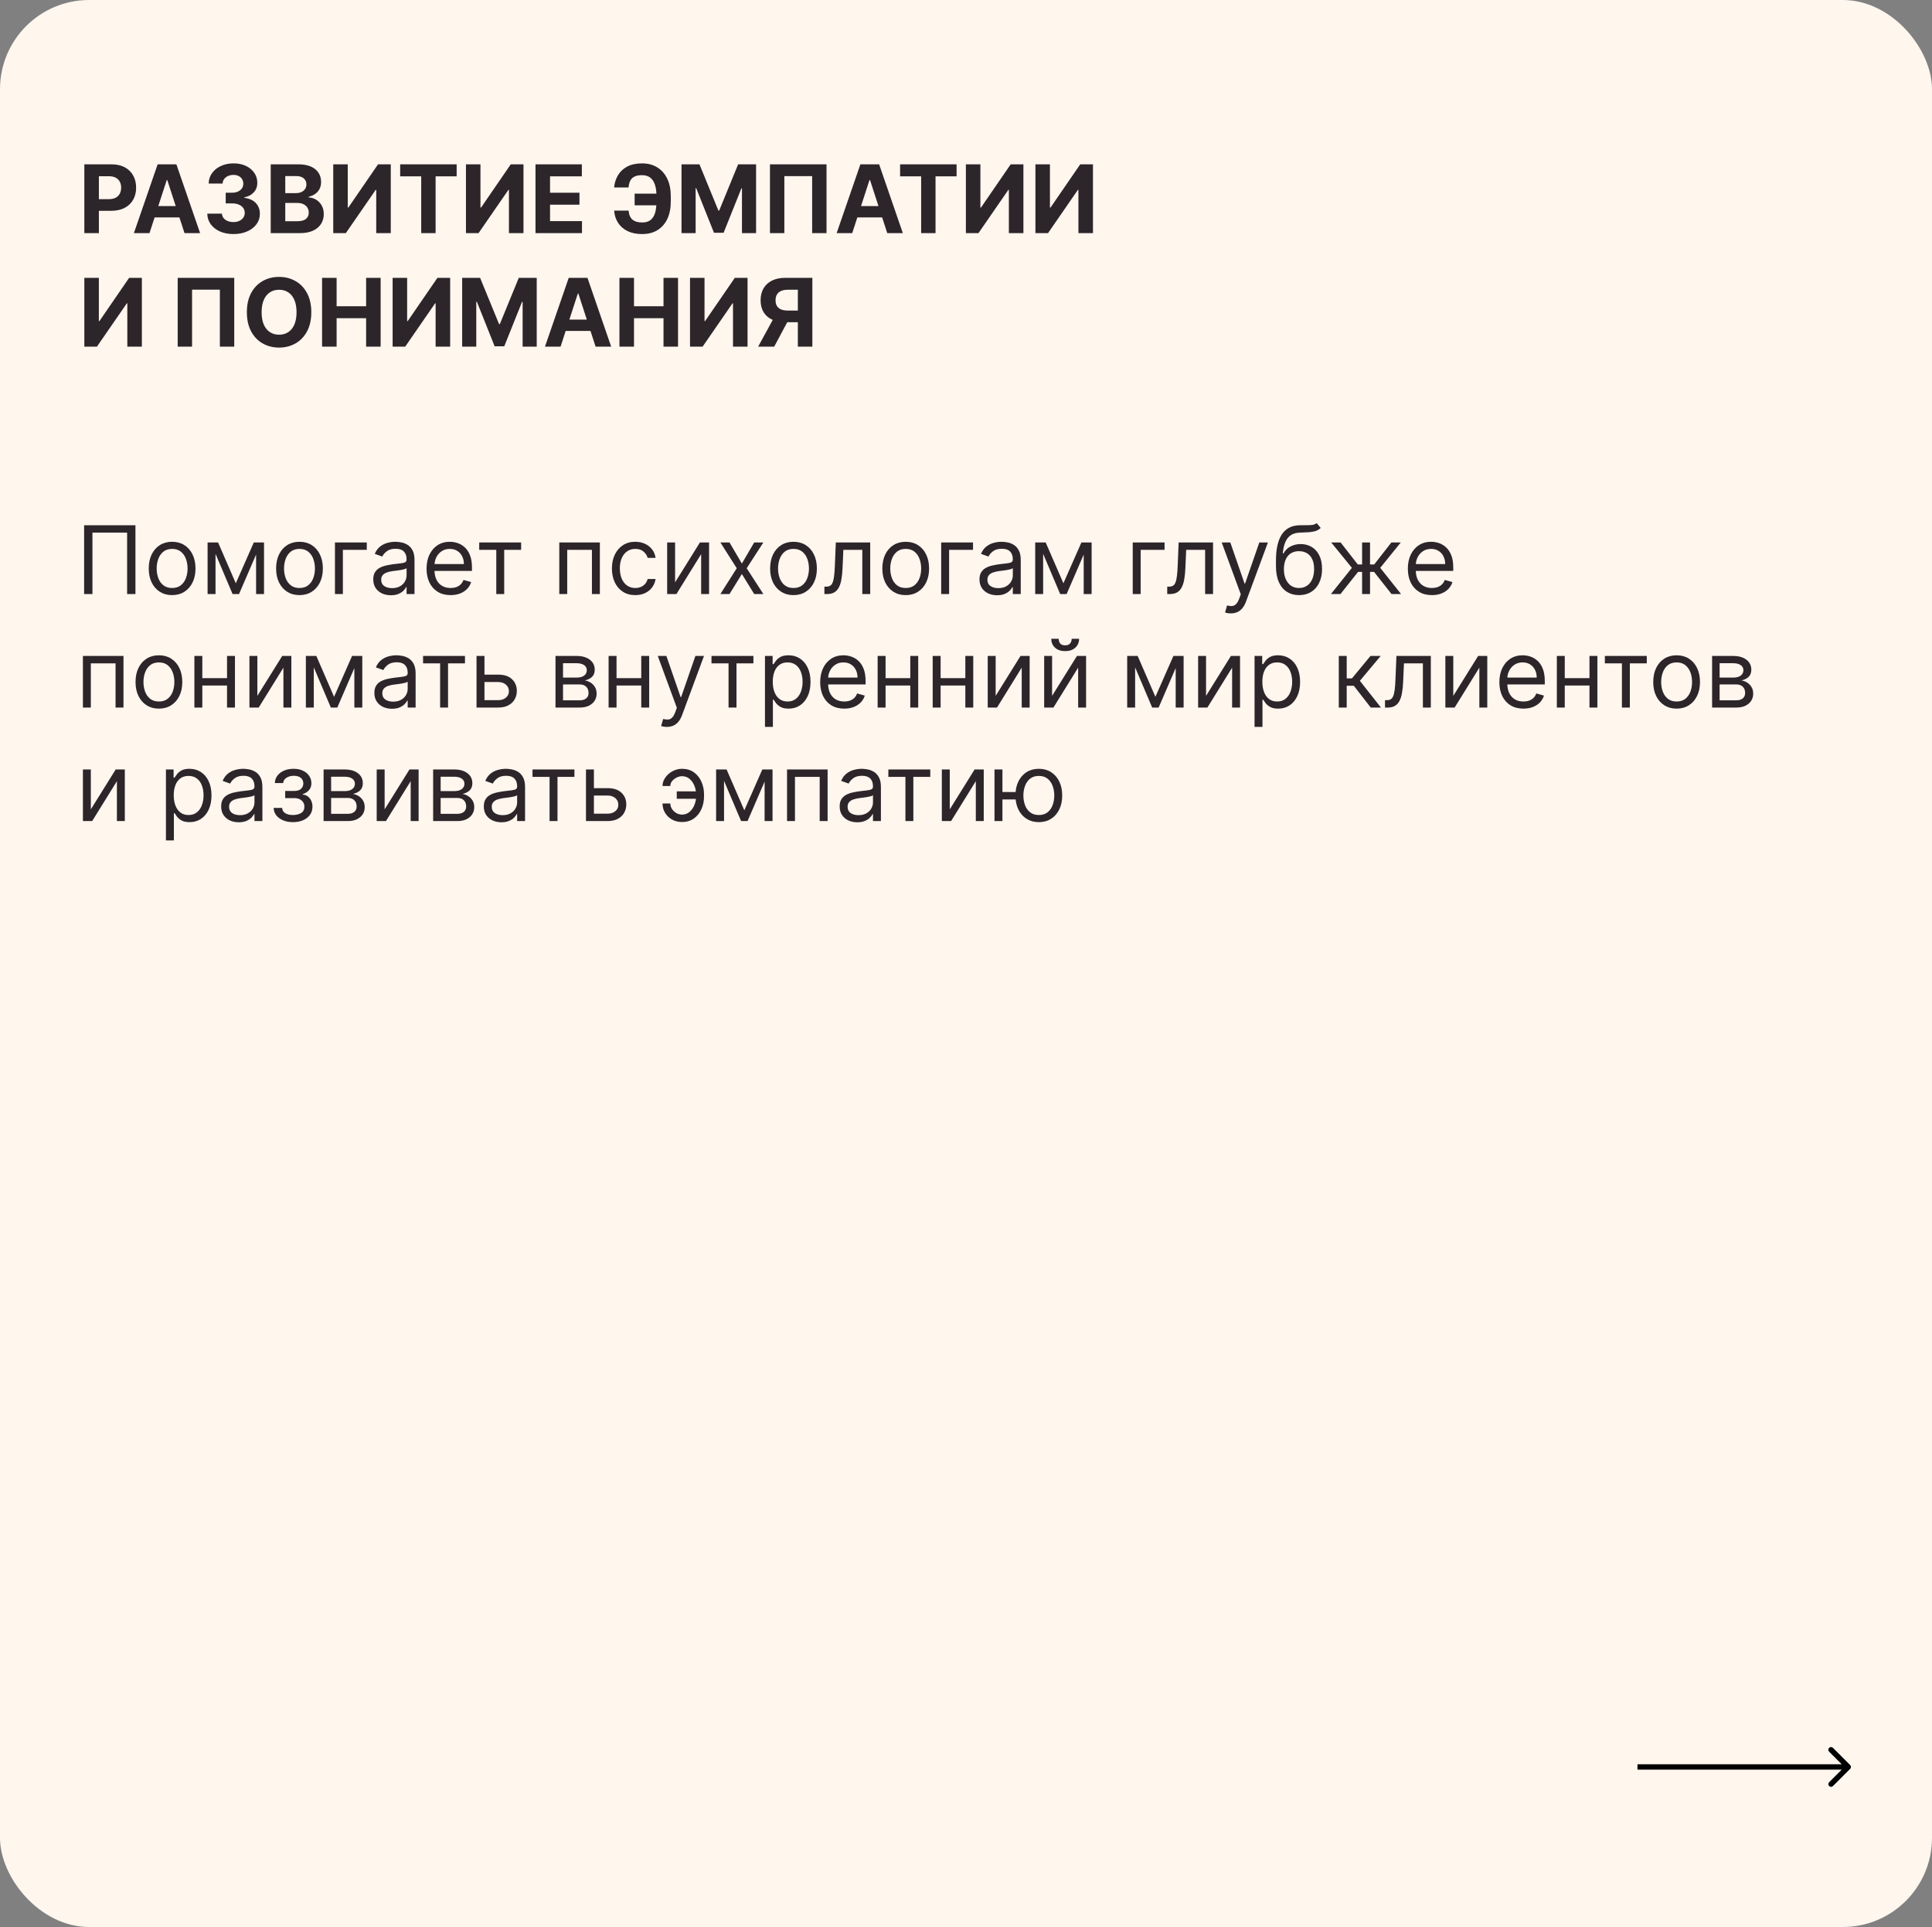 <?xml version="1.0" encoding="UTF-8"?> <svg xmlns="http://www.w3.org/2000/svg" width="715" height="713" viewBox="0 0 715 713" fill="none"><rect x="0" y="0" width="715" height="713" fill="#808080" stroke="none"/><rect width="715" height="713" rx="33" fill="#FFF6EE"></rect><path d="M31.212 86.256V60.801H41.255C43.186 60.801 44.83 61.17 46.189 61.907C47.548 62.636 48.584 63.651 49.297 64.952C50.017 66.245 50.378 67.737 50.378 69.427C50.378 71.117 50.013 72.609 49.284 73.901C48.555 75.194 47.498 76.201 46.115 76.921C44.739 77.642 43.074 78.003 41.118 78.003H34.717V73.69H40.248C41.284 73.69 42.137 73.512 42.809 73.156C43.488 72.791 43.993 72.29 44.325 71.652C44.665 71.005 44.834 70.264 44.834 69.427C44.834 68.582 44.665 67.844 44.325 67.215C43.993 66.576 43.488 66.083 42.809 65.735C42.129 65.379 41.267 65.201 40.223 65.201H36.594V86.256H31.212ZM55.322 86.256H49.554L58.342 60.801H65.277L74.052 86.256H68.285L61.909 66.618H61.71L55.322 86.256ZM54.961 76.25H68.583V80.451H54.961V76.25ZM86.375 86.604C84.519 86.604 82.866 86.285 81.416 85.647C79.974 85 78.835 84.114 77.998 82.987C77.169 81.852 76.743 80.543 76.718 79.059H82.137C82.17 79.681 82.373 80.228 82.746 80.7C83.127 81.164 83.633 81.524 84.262 81.781C84.892 82.038 85.6 82.166 86.388 82.166C87.208 82.166 87.933 82.022 88.563 81.731C89.192 81.442 89.686 81.04 90.042 80.526C90.398 80.012 90.576 79.42 90.576 78.749C90.576 78.069 90.386 77.468 90.004 76.946C89.632 76.416 89.093 76.002 88.389 75.704C87.693 75.405 86.864 75.256 85.903 75.256H83.529V71.304H85.903C86.715 71.304 87.432 71.163 88.053 70.881C88.683 70.599 89.172 70.21 89.52 69.713C89.868 69.207 90.042 68.619 90.042 67.948C90.042 67.31 89.888 66.751 89.582 66.27C89.284 65.781 88.861 65.4 88.314 65.126C87.776 64.853 87.146 64.716 86.425 64.716C85.696 64.716 85.029 64.849 84.424 65.114C83.819 65.371 83.334 65.74 82.97 66.22C82.605 66.701 82.41 67.264 82.386 67.91H77.228C77.252 66.444 77.671 65.151 78.483 64.033C79.295 62.914 80.389 62.04 81.764 61.41C83.148 60.772 84.71 60.453 86.45 60.453C88.207 60.453 89.743 60.772 91.061 61.41C92.379 62.048 93.402 62.91 94.131 63.995C94.868 65.073 95.233 66.282 95.225 67.625C95.233 69.05 94.79 70.239 93.895 71.192C93.008 72.145 91.852 72.749 90.427 73.006V73.205C92.3 73.445 93.725 74.096 94.703 75.157C95.689 76.209 96.178 77.526 96.169 79.109C96.178 80.559 95.759 81.847 94.914 82.974C94.077 84.101 92.921 84.988 91.446 85.634C89.971 86.281 88.281 86.604 86.375 86.604ZM100.187 86.256V60.801H110.379C112.251 60.801 113.813 61.079 115.064 61.634C116.316 62.189 117.256 62.96 117.886 63.946C118.516 64.923 118.83 66.05 118.83 67.326C118.83 68.321 118.632 69.195 118.234 69.949C117.836 70.695 117.289 71.308 116.593 71.788C115.905 72.261 115.118 72.596 114.232 72.795V73.044C115.201 73.085 116.108 73.359 116.954 73.864C117.807 74.369 118.499 75.078 119.029 75.989C119.56 76.892 119.825 77.97 119.825 79.221C119.825 80.572 119.489 81.777 118.818 82.838C118.155 83.89 117.173 84.723 115.872 85.336C114.571 85.949 112.968 86.256 111.062 86.256H100.187ZM105.569 81.856H109.956C111.456 81.856 112.55 81.57 113.237 80.998C113.925 80.418 114.269 79.648 114.269 78.686C114.269 77.982 114.099 77.361 113.759 76.822C113.42 76.284 112.935 75.861 112.305 75.554C111.684 75.248 110.942 75.094 110.08 75.094H105.569V81.856ZM105.569 71.453H109.558C110.296 71.453 110.95 71.324 111.522 71.067C112.102 70.802 112.558 70.429 112.889 69.949C113.229 69.468 113.399 68.892 113.399 68.221C113.399 67.302 113.072 66.56 112.417 65.996C111.771 65.433 110.851 65.151 109.658 65.151H105.569V71.453ZM123.327 60.801H128.696V76.81H128.907L139.907 60.801H144.617V86.256H139.236V70.235H139.049L127.987 86.256H123.327V60.801ZM148.094 65.238V60.801H169V65.238H161.207V86.256H155.887V65.238H148.094ZM172.443 60.801H177.812V76.81H178.023L189.023 60.801H193.734V86.256H188.352V70.235H188.165L177.104 86.256H172.443V60.801ZM198.18 86.256V60.801H215.332V65.238H203.562V71.304H214.45V75.741H203.562V81.819H215.382V86.256H198.18ZM245.845 71.652V75.965H234.87V71.652H245.845ZM227.289 77.916H232.646C232.737 79.374 233.193 80.472 234.013 81.21C234.833 81.947 236.047 82.316 237.655 82.316C238.964 82.316 240.004 82.009 240.774 81.396C241.545 80.783 242.1 79.9 242.44 78.749C242.779 77.588 242.949 76.201 242.949 74.585V72.522C242.949 70.856 242.755 69.452 242.365 68.308C241.984 67.156 241.4 66.287 240.613 65.698C239.834 65.11 238.835 64.816 237.617 64.816C236.416 64.816 235.463 64.998 234.759 65.363C234.054 65.727 233.541 66.249 233.217 66.929C232.894 67.6 232.695 68.412 232.621 69.365H227.264C227.43 67.691 227.91 66.183 228.706 64.841C229.509 63.49 230.649 62.421 232.124 61.634C233.607 60.847 235.438 60.453 237.617 60.453C239.78 60.453 241.657 60.946 243.248 61.932C244.839 62.918 246.069 64.314 246.939 66.121C247.809 67.927 248.244 70.065 248.244 72.534V74.597C248.244 77.067 247.817 79.2 246.964 80.998C246.119 82.788 244.905 84.172 243.322 85.15C241.74 86.119 239.85 86.604 237.655 86.604C235.558 86.604 233.76 86.239 232.26 85.51C230.761 84.772 229.588 83.753 228.743 82.452C227.898 81.143 227.413 79.631 227.289 77.916ZM252.218 60.801H258.855L265.865 77.903H266.164L273.173 60.801H279.811V86.256H274.59V69.688H274.379L267.792 86.131H264.237L257.65 69.626H257.438V86.256H252.218V60.801ZM305.883 60.801V86.256H300.564V65.176H290.273V86.256H284.953V60.801H305.883ZM315.395 86.256H309.628L318.415 60.801H325.35L334.125 86.256H328.358L321.982 66.618H321.783L315.395 86.256ZM315.034 76.25H328.656V80.451H315.034V76.25ZM333.109 65.238V60.801H354.015V65.238H346.222V86.256H340.902V65.238H333.109ZM357.457 60.801H362.827V76.81H363.038L374.038 60.801H378.748V86.256H373.367V70.235H373.18L362.118 86.256H357.457V60.801ZM383.195 60.801H388.564V76.81H388.775L399.775 60.801H404.486V86.256H399.104V70.235H398.917L387.856 86.256H383.195V60.801ZM31.212 102.801H36.582V118.81H36.793L47.793 102.801H52.503V128.256H47.121V112.235H46.935L35.873 128.256H31.212V102.801ZM86.689 102.801V128.256H81.37V107.176H71.078V128.256H65.759V102.801H86.689ZM115.204 115.528C115.204 118.304 114.678 120.666 113.626 122.613C112.582 124.56 111.157 126.047 109.35 127.075C107.552 128.094 105.53 128.604 103.285 128.604C101.023 128.604 98.993 128.09 97.195 127.062C95.397 126.035 93.976 124.548 92.932 122.6C91.888 120.653 91.365 118.296 91.365 115.528C91.365 112.753 91.888 110.391 92.932 108.444C93.976 106.497 95.397 105.013 97.195 103.994C98.993 102.967 101.023 102.453 103.285 102.453C105.53 102.453 107.552 102.967 109.35 103.994C111.157 105.013 112.582 106.497 113.626 108.444C114.678 110.391 115.204 112.753 115.204 115.528ZM109.748 115.528C109.748 113.73 109.479 112.214 108.94 110.979C108.41 109.745 107.66 108.808 106.69 108.17C105.721 107.532 104.586 107.213 103.285 107.213C101.984 107.213 100.849 107.532 99.879 108.17C98.91 108.808 98.156 109.745 97.617 110.979C97.087 112.214 96.822 113.73 96.822 115.528C96.822 117.326 97.087 118.843 97.617 120.077C98.156 121.312 98.91 122.248 99.879 122.886C100.849 123.524 101.984 123.843 103.285 123.843C104.586 123.843 105.721 123.524 106.69 122.886C107.66 122.248 108.41 121.312 108.94 120.077C109.479 118.843 109.748 117.326 109.748 115.528ZM119.191 128.256V102.801H124.573V113.304H135.498V102.801H140.867V128.256H135.498V117.741H124.573V128.256H119.191ZM145.304 102.801H150.673V118.81H150.885L161.884 102.801H166.595V128.256H161.213V112.235H161.027L149.965 128.256H145.304V102.801ZM171.041 102.801H177.679L184.688 119.903H184.987L191.997 102.801H198.634V128.256H193.414V111.688H193.202L186.615 128.131H183.06L176.473 111.626H176.262V128.256H171.041V102.801ZM207.455 128.256H201.688L210.475 102.801H217.411L226.186 128.256H220.419L214.043 108.618H213.844L207.455 128.256ZM207.095 118.25H220.717V122.451H207.095V118.25ZM229.249 128.256V102.801H234.631V113.304H245.556V102.801H250.926V128.256H245.556V117.741H234.631V128.256H229.249ZM255.363 102.801H260.732V118.81H260.943L271.943 102.801H276.654V128.256H271.272V112.235H271.085L260.024 128.256H255.363V102.801ZM300.638 128.256H295.269V107.201H291.64C290.604 107.201 289.742 107.354 289.055 107.661C288.375 107.959 287.866 108.398 287.526 108.978C287.186 109.558 287.016 110.271 287.016 111.116C287.016 111.953 287.186 112.653 287.526 113.217C287.866 113.78 288.375 114.203 289.055 114.484C289.734 114.766 290.588 114.907 291.615 114.907H297.457V119.232H290.745C288.798 119.232 287.132 118.909 285.748 118.263C284.365 117.616 283.308 116.688 282.579 115.479C281.85 114.261 281.485 112.806 281.485 111.116C281.485 109.434 281.842 107.972 282.554 106.729C283.275 105.478 284.315 104.512 285.674 103.833C287.041 103.145 288.686 102.801 290.608 102.801H300.638V128.256ZM286.904 116.672H292.709L286.519 128.256H280.578L286.904 116.672Z" fill="#2C252A"></path><path d="M50.124 194.343V219.798H47.041V197.078H34.215V219.798H31.132V194.343H50.124ZM63.699 220.196C61.976 220.196 60.464 219.786 59.163 218.965C57.87 218.145 56.859 216.997 56.13 215.522C55.409 214.048 55.049 212.324 55.049 210.352C55.049 208.363 55.409 206.627 56.13 205.144C56.859 203.661 57.87 202.509 59.163 201.689C60.464 200.869 61.976 200.459 63.699 200.459C65.423 200.459 66.931 200.869 68.223 201.689C69.524 202.509 70.535 203.661 71.256 205.144C71.985 206.627 72.35 208.363 72.35 210.352C72.35 212.324 71.985 214.048 71.256 215.522C70.535 216.997 69.524 218.145 68.223 218.965C66.931 219.786 65.423 220.196 63.699 220.196ZM63.699 217.561C65.008 217.561 66.085 217.225 66.931 216.554C67.776 215.883 68.401 215 68.807 213.907C69.213 212.813 69.416 211.628 69.416 210.352C69.416 209.076 69.213 207.887 68.807 206.785C68.401 205.683 67.776 204.792 66.931 204.113C66.085 203.433 65.008 203.093 63.699 203.093C62.39 203.093 61.313 203.433 60.468 204.113C59.622 204.792 58.997 205.683 58.591 206.785C58.185 207.887 57.982 209.076 57.982 210.352C57.982 211.628 58.185 212.813 58.591 213.907C58.997 215 59.622 215.883 60.468 216.554C61.313 217.225 62.39 217.561 63.699 217.561ZM87.268 215.821L93.93 200.707H96.714L88.461 219.798H86.074L77.971 200.707H80.705L87.268 215.821ZM79.76 200.707V219.798H76.827V200.707H79.76ZM94.775 219.798V200.707H97.708V219.798H94.775ZM110.833 220.196C109.109 220.196 107.597 219.786 106.296 218.965C105.004 218.145 103.993 216.997 103.264 215.522C102.543 214.048 102.182 212.324 102.182 210.352C102.182 208.363 102.543 206.627 103.264 205.144C103.993 203.661 105.004 202.509 106.296 201.689C107.597 200.869 109.109 200.459 110.833 200.459C112.556 200.459 114.064 200.869 115.357 201.689C116.658 202.509 117.669 203.661 118.39 205.144C119.119 206.627 119.483 208.363 119.483 210.352C119.483 212.324 119.119 214.048 118.39 215.522C117.669 216.997 116.658 218.145 115.357 218.965C114.064 219.786 112.556 220.196 110.833 220.196ZM110.833 217.561C112.142 217.561 113.219 217.225 114.064 216.554C114.91 215.883 115.535 215 115.941 213.907C116.347 212.813 116.55 211.628 116.55 210.352C116.55 209.076 116.347 207.887 115.941 206.785C115.535 205.683 114.91 204.792 114.064 204.113C113.219 203.433 112.142 203.093 110.833 203.093C109.524 203.093 108.447 203.433 107.601 204.113C106.756 204.792 106.131 205.683 105.725 206.785C105.319 207.887 105.116 209.076 105.116 210.352C105.116 211.628 105.319 212.813 105.725 213.907C106.131 215 106.756 215.883 107.601 216.554C108.447 217.225 109.524 217.561 110.833 217.561ZM135.744 200.707V203.442H126.894V219.798H123.961V200.707H135.744ZM144.652 220.245C143.442 220.245 142.345 220.018 141.358 219.562C140.372 219.098 139.589 218.431 139.009 217.561C138.429 216.683 138.139 215.622 138.139 214.379C138.139 213.285 138.355 212.399 138.786 211.719C139.217 211.031 139.792 210.493 140.513 210.103C141.234 209.714 142.03 209.424 142.9 209.233C143.778 209.035 144.66 208.877 145.547 208.761C146.707 208.612 147.648 208.5 148.368 208.426C149.098 208.343 149.628 208.206 149.959 208.015C150.299 207.825 150.469 207.493 150.469 207.021V206.922C150.469 205.695 150.133 204.742 149.462 204.063C148.799 203.383 147.793 203.044 146.442 203.044C145.042 203.044 143.944 203.35 143.148 203.964C142.353 204.577 141.794 205.231 141.47 205.927L138.686 204.933C139.183 203.773 139.846 202.87 140.675 202.223C141.512 201.569 142.423 201.113 143.409 200.856C144.404 200.591 145.381 200.459 146.343 200.459C146.956 200.459 147.66 200.533 148.455 200.682C149.259 200.823 150.034 201.117 150.78 201.565C151.534 202.012 152.159 202.687 152.656 203.591C153.154 204.494 153.402 205.704 153.402 207.22V219.798H150.469V217.213H150.32C150.121 217.627 149.789 218.07 149.325 218.543C148.861 219.015 148.244 219.417 147.474 219.748C146.703 220.08 145.762 220.245 144.652 220.245ZM145.1 217.611C146.26 217.611 147.237 217.383 148.033 216.927C148.837 216.471 149.441 215.883 149.847 215.162C150.262 214.441 150.469 213.683 150.469 212.888V210.203C150.345 210.352 150.071 210.489 149.649 210.613C149.234 210.729 148.754 210.833 148.207 210.924C147.668 211.007 147.142 211.081 146.628 211.147C146.123 211.205 145.713 211.255 145.398 211.297C144.636 211.396 143.923 211.558 143.26 211.781C142.606 211.997 142.075 212.324 141.669 212.763C141.271 213.194 141.073 213.782 141.073 214.528C141.073 215.547 141.45 216.318 142.204 216.84C142.966 217.354 143.931 217.611 145.1 217.611ZM166.76 220.196C164.921 220.196 163.334 219.79 162 218.978C160.674 218.157 159.651 217.014 158.93 215.547C158.217 214.072 157.861 212.357 157.861 210.402C157.861 208.446 158.217 206.723 158.93 205.231C159.651 203.732 160.653 202.563 161.938 201.726C163.23 200.881 164.738 200.459 166.462 200.459C167.456 200.459 168.438 200.624 169.408 200.956C170.377 201.287 171.26 201.826 172.055 202.571C172.85 203.309 173.484 204.287 173.957 205.505C174.429 206.723 174.665 208.223 174.665 210.004V211.247H159.949V208.711H171.682C171.682 207.634 171.467 206.673 171.036 205.828C170.613 204.983 170.008 204.316 169.221 203.827C168.442 203.338 167.523 203.093 166.462 203.093C165.294 203.093 164.283 203.383 163.429 203.964C162.584 204.535 161.934 205.281 161.478 206.201C161.022 207.12 160.794 208.107 160.794 209.159V210.849C160.794 212.291 161.043 213.513 161.54 214.516C162.045 215.51 162.746 216.268 163.641 216.79C164.535 217.304 165.575 217.561 166.76 217.561C167.531 217.561 168.227 217.453 168.848 217.238C169.478 217.014 170.021 216.683 170.476 216.243C170.932 215.796 171.284 215.241 171.533 214.578L174.367 215.373C174.068 216.334 173.567 217.18 172.863 217.909C172.159 218.63 171.289 219.193 170.253 219.599C169.217 219.997 168.053 220.196 166.76 220.196ZM177.35 203.442V200.707H192.861V203.442H186.597V219.798H183.664V203.442H177.35ZM206.983 219.798V200.707H221.998V219.798H219.064V203.442H209.917V219.798H206.983ZM235.11 220.196C233.32 220.196 231.779 219.773 230.487 218.928C229.194 218.083 228.2 216.919 227.504 215.435C226.808 213.952 226.46 212.258 226.46 210.352C226.46 208.413 226.816 206.702 227.529 205.219C228.249 203.727 229.252 202.563 230.536 201.726C231.829 200.881 233.337 200.459 235.061 200.459C236.403 200.459 237.613 200.707 238.69 201.204C239.767 201.701 240.649 202.397 241.337 203.292C242.025 204.187 242.452 205.231 242.617 206.424H239.684C239.46 205.554 238.963 204.784 238.193 204.113C237.43 203.433 236.403 203.093 235.11 203.093C233.967 203.093 232.964 203.392 232.102 203.988C231.249 204.577 230.582 205.409 230.101 206.487C229.629 207.555 229.393 208.811 229.393 210.253C229.393 211.727 229.625 213.012 230.089 214.106C230.561 215.199 231.224 216.049 232.078 216.654C232.939 217.258 233.95 217.561 235.11 217.561C235.873 217.561 236.564 217.428 237.186 217.163C237.807 216.898 238.334 216.517 238.764 216.02C239.195 215.522 239.502 214.926 239.684 214.23H242.617C242.452 215.357 242.041 216.372 241.387 217.275C240.741 218.17 239.883 218.882 238.814 219.413C237.753 219.935 236.519 220.196 235.11 220.196ZM249.839 215.473L259.036 200.707H262.417V219.798H259.483V205.032L250.336 219.798H246.905V200.707H249.839V215.473ZM269.977 200.707L274.551 208.513L279.124 200.707H282.505L276.34 210.253L282.505 219.798H279.124L274.551 212.39L269.977 219.798H266.596L272.661 210.253L266.596 200.707H269.977ZM293.66 220.196C291.937 220.196 290.424 219.786 289.123 218.965C287.831 218.145 286.82 216.997 286.091 215.522C285.37 214.048 285.009 212.324 285.009 210.352C285.009 208.363 285.37 206.627 286.091 205.144C286.82 203.661 287.831 202.509 289.123 201.689C290.424 200.869 291.937 200.459 293.66 200.459C295.384 200.459 296.892 200.869 298.184 201.689C299.485 202.509 300.496 203.661 301.217 205.144C301.946 206.627 302.311 208.363 302.311 210.352C302.311 212.324 301.946 214.048 301.217 215.522C300.496 216.997 299.485 218.145 298.184 218.965C296.892 219.786 295.384 220.196 293.66 220.196ZM293.66 217.561C294.969 217.561 296.046 217.225 296.892 216.554C297.737 215.883 298.362 215 298.768 213.907C299.174 212.813 299.377 211.628 299.377 210.352C299.377 209.076 299.174 207.887 298.768 206.785C298.362 205.683 297.737 204.792 296.892 204.113C296.046 203.433 294.969 203.093 293.66 203.093C292.351 203.093 291.274 203.433 290.429 204.113C289.583 204.792 288.958 205.683 288.552 206.785C288.146 207.887 287.943 209.076 287.943 210.352C287.943 211.628 288.146 212.813 288.552 213.907C288.958 215 289.583 215.883 290.429 216.554C291.274 217.225 292.351 217.561 293.66 217.561ZM305.098 219.798V217.064H305.794C306.366 217.064 306.842 216.952 307.223 216.728C307.604 216.496 307.911 216.094 308.143 215.522C308.383 214.942 308.566 214.139 308.69 213.111C308.822 212.075 308.918 210.758 308.976 209.159L309.324 200.707H322.051V219.798H319.118V203.442H312.108L311.809 210.253C311.743 211.819 311.602 213.198 311.387 214.391C311.18 215.576 310.861 216.571 310.43 217.374C310.007 218.178 309.444 218.783 308.74 219.189C308.035 219.595 307.153 219.798 306.092 219.798H305.098ZM335.188 220.196C333.465 220.196 331.953 219.786 330.652 218.965C329.359 218.145 328.348 216.997 327.619 215.522C326.898 214.048 326.538 212.324 326.538 210.352C326.538 208.363 326.898 206.627 327.619 205.144C328.348 203.661 329.359 202.509 330.652 201.689C331.953 200.869 333.465 200.459 335.188 200.459C336.912 200.459 338.42 200.869 339.713 201.689C341.013 202.509 342.024 203.661 342.745 205.144C343.474 206.627 343.839 208.363 343.839 210.352C343.839 212.324 343.474 214.048 342.745 215.522C342.024 216.997 341.013 218.145 339.713 218.965C338.42 219.786 336.912 220.196 335.188 220.196ZM335.188 217.561C336.498 217.561 337.575 217.225 338.42 216.554C339.265 215.883 339.891 215 340.297 213.907C340.703 212.813 340.906 211.628 340.906 210.352C340.906 209.076 340.703 207.887 340.297 206.785C339.891 205.683 339.265 204.792 338.42 204.113C337.575 203.433 336.498 203.093 335.188 203.093C333.879 203.093 332.802 203.433 331.957 204.113C331.112 204.792 330.486 205.683 330.08 206.785C329.674 207.887 329.471 209.076 329.471 210.352C329.471 211.628 329.674 212.813 330.08 213.907C330.486 215 331.112 215.883 331.957 216.554C332.802 217.225 333.879 217.561 335.188 217.561ZM360.099 200.707V203.442H351.25V219.798H348.316V200.707H360.099ZM369.008 220.245C367.798 220.245 366.7 220.018 365.714 219.562C364.728 219.098 363.945 218.431 363.365 217.561C362.785 216.683 362.495 215.622 362.495 214.379C362.495 213.285 362.71 212.399 363.141 211.719C363.572 211.031 364.148 210.493 364.869 210.103C365.59 209.714 366.385 209.424 367.255 209.233C368.133 209.035 369.016 208.877 369.903 208.761C371.063 208.612 372.003 208.5 372.724 208.426C373.453 208.343 373.983 208.206 374.315 208.015C374.655 207.825 374.824 207.493 374.824 207.021V206.922C374.824 205.695 374.489 204.742 373.818 204.063C373.155 203.383 372.148 203.044 370.797 203.044C369.397 203.044 368.299 203.35 367.504 203.964C366.708 204.577 366.149 205.231 365.826 205.927L363.042 204.933C363.539 203.773 364.202 202.87 365.03 202.223C365.867 201.569 366.779 201.113 367.765 200.856C368.759 200.591 369.737 200.459 370.698 200.459C371.311 200.459 372.015 200.533 372.811 200.682C373.615 200.823 374.389 201.117 375.135 201.565C375.889 202.012 376.515 202.687 377.012 203.591C377.509 204.494 377.758 205.704 377.758 207.22V219.798H374.824V217.213H374.675C374.476 217.627 374.145 218.07 373.681 218.543C373.217 219.015 372.6 219.417 371.829 219.748C371.058 220.08 370.118 220.245 369.008 220.245ZM369.455 217.611C370.615 217.611 371.593 217.383 372.388 216.927C373.192 216.471 373.797 215.883 374.203 215.162C374.617 214.441 374.824 213.683 374.824 212.888V210.203C374.7 210.352 374.427 210.489 374.004 210.613C373.59 210.729 373.109 210.833 372.562 210.924C372.024 211.007 371.498 211.081 370.984 211.147C370.478 211.205 370.068 211.255 369.753 211.297C368.991 211.396 368.278 211.558 367.616 211.781C366.961 211.997 366.431 212.324 366.025 212.763C365.627 213.194 365.428 213.782 365.428 214.528C365.428 215.547 365.805 216.318 366.559 216.84C367.321 217.354 368.287 217.611 369.455 217.611ZM393.552 215.821L400.214 200.707H402.998L394.745 219.798H392.359L384.255 200.707H386.989L393.552 215.821ZM386.045 200.707V219.798H383.111V200.707H386.045ZM401.059 219.798V200.707H403.992V219.798H401.059ZM430.988 200.707V203.442H422.138V219.798H419.205V200.707H430.988ZM431.973 219.798V217.064H432.669C433.241 217.064 433.717 216.952 434.098 216.728C434.479 216.496 434.786 216.094 435.018 215.522C435.258 214.942 435.441 214.139 435.565 213.111C435.697 212.075 435.793 210.758 435.851 209.159L436.199 200.707H448.926V219.798H445.993V203.442H438.983L438.684 210.253C438.618 211.819 438.477 213.198 438.262 214.391C438.055 215.576 437.736 216.571 437.305 217.374C436.882 218.178 436.319 218.783 435.615 219.189C434.91 219.595 434.028 219.798 432.967 219.798H431.973ZM455.513 226.957C455.016 226.957 454.573 226.916 454.183 226.833C453.794 226.758 453.525 226.684 453.376 226.609L454.121 224.024C454.834 224.206 455.464 224.272 456.01 224.223C456.557 224.173 457.042 223.929 457.465 223.489C457.896 223.059 458.289 222.358 458.645 221.389L459.192 219.897L452.133 200.707H455.314L460.584 215.92H460.783L466.053 200.707H469.235L461.131 222.582C460.767 223.568 460.315 224.384 459.776 225.031C459.238 225.685 458.612 226.17 457.9 226.485C457.195 226.8 456.4 226.957 455.513 226.957ZM487.276 193.548L488.767 195.338C488.187 195.901 487.516 196.295 486.754 196.519C485.991 196.742 485.129 196.879 484.168 196.929C483.207 196.978 482.138 197.028 480.962 197.078C479.636 197.128 478.538 197.451 477.668 198.047C476.798 198.644 476.127 199.506 475.654 200.633C475.182 201.759 474.88 203.143 474.747 204.784H474.996C475.642 203.591 476.537 202.712 477.68 202.149C478.824 201.585 480.05 201.304 481.359 201.304C482.851 201.304 484.193 201.652 485.386 202.348C486.58 203.044 487.524 204.075 488.22 205.443C488.916 206.81 489.264 208.496 489.264 210.501C489.264 212.498 488.908 214.222 488.195 215.672C487.491 217.122 486.501 218.24 485.225 219.027C483.957 219.806 482.47 220.196 480.763 220.196C479.056 220.196 477.56 219.794 476.276 218.99C474.992 218.178 473.993 216.977 473.281 215.386C472.568 213.787 472.212 211.81 472.212 209.457V207.419C472.212 203.168 472.933 199.945 474.374 197.749C475.824 195.553 478.004 194.418 480.912 194.343C481.939 194.31 482.855 194.302 483.659 194.319C484.462 194.335 485.163 194.298 485.759 194.207C486.356 194.116 486.861 193.896 487.276 193.548ZM480.763 217.561C481.915 217.561 482.905 217.271 483.733 216.691C484.57 216.111 485.212 215.295 485.66 214.242C486.107 213.182 486.331 211.935 486.331 210.501C486.331 209.109 486.103 207.924 485.647 206.946C485.2 205.969 484.558 205.223 483.721 204.709C482.884 204.196 481.881 203.939 480.713 203.939C479.86 203.939 479.093 204.084 478.414 204.374C477.734 204.664 477.154 205.09 476.674 205.654C476.193 206.217 475.82 206.905 475.555 207.717C475.298 208.529 475.161 209.457 475.145 210.501C475.145 212.639 475.646 214.35 476.649 215.634C477.651 216.919 479.023 217.561 480.763 217.561ZM492.558 219.798L500.314 210.103L492.657 200.707H496.137L502.501 208.861H504.092V200.707H507.025V208.861H508.566L514.93 200.707H518.41L510.804 210.103L518.51 219.798H514.98L508.517 211.595H507.025V219.798H504.092V211.595H502.6L496.088 219.798H492.558ZM529.919 220.196C528.08 220.196 526.493 219.79 525.159 218.978C523.833 218.157 522.81 217.014 522.089 215.547C521.377 214.072 521.02 212.357 521.02 210.402C521.02 208.446 521.377 206.723 522.089 205.231C522.81 203.732 523.813 202.563 525.097 201.726C526.39 200.881 527.898 200.459 529.621 200.459C530.615 200.459 531.597 200.624 532.567 200.956C533.536 201.287 534.419 201.826 535.214 202.571C536.01 203.309 536.643 204.287 537.116 205.505C537.588 206.723 537.824 208.223 537.824 210.004V211.247H523.108V208.711H534.841C534.841 207.634 534.626 206.673 534.195 205.828C533.772 204.983 533.167 204.316 532.38 203.827C531.601 203.338 530.682 203.093 529.621 203.093C528.453 203.093 527.442 203.383 526.588 203.964C525.743 204.535 525.093 205.281 524.637 206.201C524.181 207.12 523.953 208.107 523.953 209.159V210.849C523.953 212.291 524.202 213.513 524.699 214.516C525.205 215.51 525.905 216.268 526.8 216.79C527.695 217.304 528.734 217.561 529.919 217.561C530.69 217.561 531.386 217.453 532.007 217.238C532.637 217.014 533.18 216.683 533.636 216.243C534.091 215.796 534.444 215.241 534.692 214.578L537.526 215.373C537.228 216.334 536.726 217.18 536.022 217.909C535.318 218.63 534.448 219.193 533.412 219.599C532.376 219.997 531.212 220.196 529.919 220.196ZM30.685 261.798V242.707H45.699V261.798H42.766V245.442H33.618V261.798H30.685ZM58.811 262.196C57.088 262.196 55.576 261.786 54.275 260.965C52.982 260.145 51.971 258.997 51.242 257.522C50.521 256.048 50.161 254.324 50.161 252.352C50.161 250.363 50.521 248.627 51.242 247.144C51.971 245.661 52.982 244.509 54.275 243.689C55.576 242.869 57.088 242.459 58.811 242.459C60.535 242.459 62.043 242.869 63.336 243.689C64.636 244.509 65.647 245.661 66.368 247.144C67.097 248.627 67.462 250.363 67.462 252.352C67.462 254.324 67.097 256.048 66.368 257.522C65.647 258.997 64.636 260.145 63.336 260.965C62.043 261.786 60.535 262.196 58.811 262.196ZM58.811 259.561C60.121 259.561 61.198 259.225 62.043 258.554C62.888 257.883 63.514 257 63.92 255.907C64.326 254.813 64.529 253.628 64.529 252.352C64.529 251.076 64.326 249.887 63.92 248.785C63.514 247.683 62.888 246.792 62.043 246.113C61.198 245.433 60.121 245.093 58.811 245.093C57.502 245.093 56.425 245.433 55.58 246.113C54.735 246.792 54.109 247.683 53.703 248.785C53.297 249.887 53.094 251.076 53.094 252.352C53.094 253.628 53.297 254.813 53.703 255.907C54.109 257 54.735 257.883 55.58 258.554C56.425 259.225 57.502 259.561 58.811 259.561ZM84.716 250.91V253.645H74.177V250.91H84.716ZM74.873 242.707V261.798H71.939V242.707H74.873ZM86.954 242.707V261.798H84.02V242.707H86.954ZM95.244 257.473L104.441 242.707H107.822V261.798H104.889V247.032L95.741 261.798H92.311V242.707H95.244V257.473ZM123.635 257.821L130.297 242.707H133.081L124.828 261.798H122.442L114.338 242.707H117.072L123.635 257.821ZM116.128 242.707V261.798H113.194V242.707H116.128ZM131.142 261.798V242.707H134.075V261.798H131.142ZM145.062 262.245C143.853 262.245 142.755 262.018 141.769 261.562C140.783 261.098 140 260.431 139.42 259.561C138.84 258.683 138.55 257.622 138.55 256.379C138.55 255.285 138.765 254.399 139.196 253.719C139.627 253.031 140.203 252.493 140.923 252.103C141.644 251.714 142.44 251.424 143.31 251.233C144.188 251.035 145.071 250.877 145.957 250.761C147.117 250.612 148.058 250.5 148.779 250.426C149.508 250.343 150.038 250.206 150.369 250.015C150.709 249.825 150.879 249.493 150.879 249.021V248.922C150.879 247.695 150.544 246.742 149.872 246.063C149.209 245.383 148.203 245.044 146.852 245.044C145.452 245.044 144.354 245.35 143.558 245.964C142.763 246.577 142.204 247.231 141.881 247.927L139.096 246.933C139.594 245.773 140.256 244.87 141.085 244.223C141.922 243.569 142.833 243.113 143.819 242.856C144.814 242.591 145.791 242.459 146.753 242.459C147.366 242.459 148.07 242.533 148.866 242.682C149.669 242.823 150.444 243.117 151.19 243.565C151.944 244.012 152.569 244.687 153.067 245.591C153.564 246.494 153.812 247.704 153.812 249.22V261.798H150.879V259.213H150.73C150.531 259.627 150.2 260.07 149.736 260.543C149.272 261.015 148.654 261.417 147.884 261.748C147.113 262.08 146.173 262.245 145.062 262.245ZM145.51 259.611C146.67 259.611 147.648 259.383 148.443 258.927C149.247 258.471 149.852 257.883 150.258 257.162C150.672 256.441 150.879 255.683 150.879 254.888V252.203C150.755 252.352 150.481 252.489 150.059 252.613C149.644 252.729 149.164 252.833 148.617 252.924C148.078 253.007 147.552 253.081 147.039 253.147C146.533 253.205 146.123 253.255 145.808 253.297C145.046 253.396 144.333 253.558 143.67 253.781C143.016 253.997 142.485 254.324 142.079 254.763C141.682 255.194 141.483 255.782 141.483 256.528C141.483 257.547 141.86 258.318 142.614 258.84C143.376 259.354 144.341 259.611 145.51 259.611ZM156.568 245.442V242.707H172.08V245.442H165.816V261.798H162.882V245.442H156.568ZM178.894 249.618H184.363C186.6 249.618 188.311 250.185 189.496 251.32C190.681 252.456 191.273 253.893 191.273 255.633C191.273 256.777 191.008 257.817 190.478 258.753C189.948 259.681 189.169 260.423 188.141 260.978C187.114 261.525 185.854 261.798 184.363 261.798H176.358V242.707H179.292V259.064H184.363C185.523 259.064 186.476 258.757 187.221 258.144C187.967 257.531 188.34 256.744 188.34 255.782C188.34 254.772 187.967 253.947 187.221 253.309C186.476 252.671 185.523 252.352 184.363 252.352H178.894V249.618ZM205.582 261.798V242.707H213.388C215.442 242.707 217.075 243.171 218.285 244.099C219.494 245.027 220.099 246.254 220.099 247.778C220.099 248.938 219.755 249.837 219.068 250.475C218.38 251.105 217.497 251.532 216.42 251.755C217.124 251.855 217.808 252.103 218.471 252.501C219.142 252.899 219.697 253.446 220.136 254.142C220.576 254.83 220.795 255.675 220.795 256.677C220.795 257.655 220.547 258.529 220.049 259.3C219.552 260.07 218.84 260.679 217.912 261.127C216.984 261.574 215.873 261.798 214.581 261.798H205.582ZM208.366 259.113H214.581C215.592 259.113 216.383 258.873 216.955 258.392C217.526 257.912 217.812 257.257 217.812 256.429C217.812 255.443 217.526 254.668 216.955 254.104C216.383 253.533 215.592 253.247 214.581 253.247H208.366V259.113ZM208.366 250.711H213.388C214.175 250.711 214.85 250.604 215.413 250.388C215.977 250.165 216.408 249.85 216.706 249.444C217.013 249.029 217.166 248.54 217.166 247.977C217.166 247.173 216.83 246.544 216.159 246.088C215.488 245.624 214.564 245.392 213.388 245.392H208.366V250.711ZM238.012 250.91V253.645H227.473V250.91H238.012ZM228.169 242.707V261.798H225.235V242.707H228.169ZM240.25 242.707V261.798H237.316V242.707H240.25ZM246.812 268.957C246.315 268.957 245.872 268.916 245.482 268.833C245.093 268.758 244.824 268.684 244.674 268.609L245.42 266.024C246.133 266.206 246.762 266.272 247.309 266.223C247.856 266.173 248.341 265.929 248.763 265.489C249.194 265.059 249.588 264.358 249.944 263.389L250.491 261.897L243.431 242.707H246.613L251.883 257.92H252.082L257.352 242.707H260.534L252.43 264.582C252.065 265.568 251.614 266.384 251.075 267.031C250.537 267.685 249.911 268.17 249.199 268.485C248.494 268.8 247.699 268.957 246.812 268.957ZM263.312 245.442V242.707H278.823V245.442H272.559V261.798H269.626V245.442H263.312ZM283.102 268.957V242.707H285.935V245.74H286.283C286.499 245.408 286.797 244.986 287.178 244.472C287.568 243.95 288.123 243.486 288.844 243.08C289.573 242.666 290.559 242.459 291.802 242.459C293.409 242.459 294.826 242.86 296.053 243.664C297.279 244.468 298.236 245.607 298.924 247.082C299.611 248.557 299.955 250.297 299.955 252.302C299.955 254.324 299.611 256.077 298.924 257.56C298.236 259.035 297.283 260.178 296.065 260.99C294.847 261.794 293.443 262.196 291.852 262.196C290.625 262.196 289.643 261.993 288.906 261.587C288.169 261.172 287.601 260.704 287.203 260.182C286.805 259.652 286.499 259.213 286.283 258.865H286.035V268.957H283.102ZM285.985 252.253C285.985 253.694 286.196 254.966 286.619 256.068C287.042 257.162 287.659 258.02 288.471 258.641C289.283 259.254 290.277 259.561 291.454 259.561C292.68 259.561 293.704 259.238 294.524 258.591C295.352 257.937 295.974 257.058 296.388 255.956C296.811 254.846 297.022 253.611 297.022 252.253C297.022 250.91 296.815 249.7 296.401 248.623C295.995 247.538 295.377 246.68 294.549 246.051C293.728 245.412 292.697 245.093 291.454 245.093C290.261 245.093 289.258 245.396 288.446 246.001C287.634 246.597 287.021 247.434 286.607 248.511C286.192 249.58 285.985 250.827 285.985 252.253ZM312.434 262.196C310.595 262.196 309.008 261.79 307.674 260.978C306.348 260.157 305.325 259.014 304.604 257.547C303.891 256.072 303.535 254.357 303.535 252.402C303.535 250.446 303.891 248.723 304.604 247.231C305.325 245.732 306.327 244.563 307.612 243.726C308.904 242.881 310.412 242.459 312.136 242.459C313.13 242.459 314.112 242.624 315.081 242.956C316.051 243.287 316.933 243.826 317.729 244.571C318.524 245.309 319.158 246.287 319.63 247.505C320.103 248.723 320.339 250.223 320.339 252.004V253.247H305.623V250.711H317.356C317.356 249.634 317.14 248.673 316.71 247.828C316.287 246.983 315.682 246.316 314.895 245.827C314.116 245.338 313.196 245.093 312.136 245.093C310.967 245.093 309.957 245.383 309.103 245.964C308.258 246.535 307.607 247.281 307.152 248.201C306.696 249.12 306.468 250.107 306.468 251.159V252.849C306.468 254.291 306.717 255.513 307.214 256.516C307.719 257.51 308.419 258.268 309.314 258.79C310.209 259.304 311.249 259.561 312.434 259.561C313.205 259.561 313.901 259.453 314.522 259.238C315.152 259.014 315.695 258.683 316.15 258.243C316.606 257.796 316.958 257.241 317.207 256.578L320.041 257.373C319.742 258.334 319.241 259.18 318.537 259.909C317.832 260.63 316.962 261.193 315.927 261.599C314.891 261.997 313.727 262.196 312.434 262.196ZM337.578 250.91V253.645H327.038V250.91H337.578ZM327.734 242.707V261.798H324.801V242.707H327.734ZM339.815 242.707V261.798H336.882V242.707H339.815ZM357.949 250.91V253.645H347.409V250.91H357.949ZM348.105 242.707V261.798H345.172V242.707H348.105ZM360.186 242.707V261.798H357.253V242.707H360.186ZM368.476 257.473L377.674 242.707H381.054V261.798H378.121V247.032L368.973 261.798H365.543V242.707H368.476V257.473ZM389.36 257.473L398.558 242.707H401.938V261.798H399.005V247.032L389.857 261.798H386.427V242.707H389.36V257.473ZM396.619 236.343H399.353C399.353 237.686 398.889 238.784 397.961 239.637C397.033 240.491 395.773 240.917 394.183 240.917C392.616 240.917 391.369 240.491 390.441 239.637C389.522 238.784 389.062 237.686 389.062 236.343H391.796C391.796 236.99 391.974 237.557 392.331 238.046C392.695 238.535 393.313 238.78 394.183 238.78C395.053 238.78 395.674 238.535 396.047 238.046C396.428 237.557 396.619 236.99 396.619 236.343ZM427.595 257.821L434.257 242.707H437.041L428.788 261.798H426.402L418.298 242.707H421.032L427.595 257.821ZM420.088 242.707V261.798H417.154V242.707H420.088ZM435.102 261.798V242.707H438.035V261.798H435.102ZM446.338 257.473L455.535 242.707H458.916V261.798H455.983V247.032L446.835 261.798H443.404V242.707H446.338V257.473ZM464.288 268.957V242.707H467.122V245.74H467.47C467.685 245.408 467.984 244.986 468.365 244.472C468.754 243.95 469.309 243.486 470.03 243.08C470.76 242.666 471.746 242.459 472.988 242.459C474.596 242.459 476.013 242.86 477.239 243.664C478.465 244.468 479.423 245.607 480.11 247.082C480.798 248.557 481.142 250.297 481.142 252.302C481.142 254.324 480.798 256.077 480.11 257.56C479.423 259.035 478.47 260.178 477.252 260.99C476.034 261.794 474.629 262.196 473.038 262.196C471.812 262.196 470.83 261.993 470.093 261.587C469.355 261.172 468.787 260.704 468.39 260.182C467.992 259.652 467.685 259.213 467.47 258.865H467.221V268.957H464.288ZM467.172 252.253C467.172 253.694 467.383 254.966 467.806 256.068C468.228 257.162 468.845 258.02 469.657 258.641C470.47 259.254 471.464 259.561 472.64 259.561C473.867 259.561 474.89 259.238 475.71 258.591C476.539 257.937 477.16 257.058 477.575 255.956C477.997 254.846 478.209 253.611 478.209 252.253C478.209 250.91 478.001 249.7 477.587 248.623C477.181 247.538 476.564 246.68 475.735 246.051C474.915 245.412 473.883 245.093 472.64 245.093C471.447 245.093 470.445 245.396 469.633 246.001C468.821 246.597 468.207 247.434 467.793 248.511C467.379 249.58 467.172 250.827 467.172 252.253ZM495.46 261.798V242.707H498.393V251.01H500.332L507.193 242.707H510.971L503.265 251.905L511.071 261.798H507.292L501.028 253.744H498.393V261.798H495.46ZM512.569 261.798V259.064H513.265C513.836 259.064 514.313 258.952 514.694 258.728C515.075 258.496 515.382 258.094 515.614 257.522C515.854 256.942 516.036 256.139 516.161 255.111C516.293 254.075 516.388 252.758 516.446 251.159L516.794 242.707H529.522V261.798H526.588V245.442H519.578L519.28 252.253C519.214 253.819 519.073 255.198 518.858 256.391C518.65 257.576 518.331 258.571 517.901 259.374C517.478 260.178 516.915 260.783 516.21 261.189C515.506 261.595 514.623 261.798 513.563 261.798H512.569ZM537.837 257.473L547.034 242.707H550.415V261.798H547.482V247.032L538.334 261.798H534.903V242.707H537.837V257.473ZM563.791 262.196C561.952 262.196 560.365 261.79 559.031 260.978C557.705 260.157 556.682 259.014 555.961 257.547C555.249 256.072 554.892 254.357 554.892 252.402C554.892 250.446 555.249 248.723 555.961 247.231C556.682 245.732 557.685 244.563 558.969 243.726C560.262 242.881 561.77 242.459 563.493 242.459C564.487 242.459 565.469 242.624 566.439 242.956C567.408 243.287 568.291 243.826 569.086 244.571C569.882 245.309 570.516 246.287 570.988 247.505C571.46 248.723 571.696 250.223 571.696 252.004V253.247H556.98V250.711H568.713C568.713 249.634 568.498 248.673 568.067 247.828C567.644 246.983 567.04 246.316 566.252 245.827C565.474 245.338 564.554 245.093 563.493 245.093C562.325 245.093 561.314 245.383 560.46 245.964C559.615 246.535 558.965 247.281 558.509 248.201C558.053 249.12 557.826 250.107 557.826 251.159V252.849C557.826 254.291 558.074 255.513 558.571 256.516C559.077 257.51 559.777 258.268 560.672 258.79C561.567 259.304 562.607 259.561 563.791 259.561C564.562 259.561 565.258 259.453 565.88 259.238C566.509 259.014 567.052 258.683 567.508 258.243C567.963 257.796 568.316 257.241 568.564 256.578L571.398 257.373C571.1 258.334 570.598 259.18 569.894 259.909C569.19 260.63 568.32 261.193 567.284 261.599C566.248 261.997 565.084 262.196 563.791 262.196ZM588.935 250.91V253.645H578.396V250.91H588.935ZM579.092 242.707V261.798H576.158V242.707H579.092ZM591.172 242.707V261.798H588.239V242.707H591.172ZM593.932 245.442V242.707H609.443V245.442H603.179V261.798H600.246V245.442H593.932ZM620.486 262.196C618.763 262.196 617.251 261.786 615.95 260.965C614.657 260.145 613.646 258.997 612.917 257.522C612.196 256.048 611.836 254.324 611.836 252.352C611.836 250.363 612.196 248.627 612.917 247.144C613.646 245.661 614.657 244.509 615.95 243.689C617.251 242.869 618.763 242.459 620.486 242.459C622.21 242.459 623.718 242.869 625.01 243.689C626.311 244.509 627.322 245.661 628.043 247.144C628.772 248.627 629.137 250.363 629.137 252.352C629.137 254.324 628.772 256.048 628.043 257.522C627.322 258.997 626.311 260.145 625.01 260.965C623.718 261.786 622.21 262.196 620.486 262.196ZM620.486 259.561C621.795 259.561 622.873 259.225 623.718 258.554C624.563 257.883 625.189 257 625.595 255.907C626.001 254.813 626.204 253.628 626.204 252.352C626.204 251.076 626.001 249.887 625.595 248.785C625.189 247.683 624.563 246.792 623.718 246.113C622.873 245.433 621.795 245.093 620.486 245.093C619.177 245.093 618.1 245.433 617.255 246.113C616.41 246.792 615.784 247.683 615.378 248.785C614.972 249.887 614.769 251.076 614.769 252.352C614.769 253.628 614.972 254.813 615.378 255.907C615.784 257 616.41 257.883 617.255 258.554C618.1 259.225 619.177 259.561 620.486 259.561ZM633.614 261.798V242.707H641.42C643.475 242.707 645.107 243.171 646.317 244.099C647.527 245.027 648.131 246.254 648.131 247.778C648.131 248.938 647.788 249.837 647.1 250.475C646.412 251.105 645.53 251.532 644.452 251.755C645.157 251.855 645.84 252.103 646.503 252.501C647.174 252.899 647.73 253.446 648.169 254.142C648.608 254.83 648.827 255.675 648.827 256.677C648.827 257.655 648.579 258.529 648.082 259.3C647.585 260.07 646.872 260.679 645.944 261.127C645.016 261.574 643.906 261.798 642.613 261.798H633.614ZM636.398 259.113H642.613C643.624 259.113 644.415 258.873 644.987 258.392C645.559 257.912 645.844 257.257 645.844 256.429C645.844 255.443 645.559 254.668 644.987 254.104C644.415 253.533 643.624 253.247 642.613 253.247H636.398V259.113ZM636.398 250.711H641.42C642.207 250.711 642.882 250.604 643.446 250.388C644.009 250.165 644.44 249.85 644.738 249.444C645.045 249.029 645.198 248.54 645.198 247.977C645.198 247.173 644.863 246.544 644.191 246.088C643.52 245.624 642.596 245.392 641.42 245.392H636.398V250.711ZM33.618 299.473L42.815 284.707H46.196V303.798H43.263V289.032L34.115 303.798H30.685V284.707H33.618V299.473ZM61.412 310.957V284.707H64.246V287.74H64.594C64.809 287.408 65.108 286.986 65.489 286.472C65.878 285.95 66.433 285.486 67.154 285.08C67.884 284.666 68.87 284.459 70.112 284.459C71.72 284.459 73.137 284.86 74.363 285.664C75.59 286.468 76.547 287.607 77.234 289.082C77.922 290.557 78.266 292.297 78.266 294.302C78.266 296.324 77.922 298.077 77.234 299.56C76.547 301.035 75.594 302.178 74.376 302.99C73.158 303.794 71.753 304.196 70.162 304.196C68.936 304.196 67.954 303.993 67.216 303.587C66.479 303.172 65.912 302.704 65.514 302.182C65.116 301.652 64.809 301.213 64.594 300.865H64.345V310.957H61.412ZM64.296 294.253C64.296 295.694 64.507 296.966 64.93 298.068C65.352 299.162 65.969 300.02 66.781 300.641C67.594 301.254 68.588 301.561 69.764 301.561C70.991 301.561 72.014 301.238 72.834 300.591C73.663 299.937 74.284 299.058 74.699 297.956C75.121 296.846 75.333 295.611 75.333 294.253C75.333 292.91 75.126 291.7 74.711 290.623C74.305 289.538 73.688 288.68 72.859 288.051C72.039 287.412 71.007 287.093 69.764 287.093C68.571 287.093 67.569 287.396 66.757 288.001C65.945 288.597 65.332 289.434 64.917 290.511C64.503 291.58 64.296 292.827 64.296 294.253ZM88.358 304.245C87.148 304.245 86.051 304.018 85.064 303.562C84.079 303.098 83.296 302.431 82.716 301.561C82.135 300.683 81.845 299.622 81.845 298.379C81.845 297.285 82.061 296.399 82.492 295.719C82.923 295.031 83.499 294.493 84.219 294.103C84.94 293.714 85.736 293.424 86.606 293.233C87.484 293.035 88.367 292.877 89.253 292.761C90.413 292.612 91.354 292.5 92.075 292.426C92.804 292.343 93.334 292.206 93.665 292.015C94.005 291.825 94.175 291.493 94.175 291.021V290.922C94.175 289.695 93.839 288.742 93.168 288.063C92.505 287.383 91.499 287.044 90.148 287.044C88.748 287.044 87.65 287.35 86.854 287.964C86.059 288.577 85.5 289.231 85.176 289.927L82.392 288.933C82.889 287.773 83.552 286.87 84.381 286.223C85.218 285.569 86.129 285.113 87.115 284.856C88.11 284.591 89.087 284.459 90.049 284.459C90.662 284.459 91.366 284.533 92.162 284.682C92.965 284.823 93.74 285.117 94.486 285.565C95.24 286.012 95.865 286.687 96.362 287.591C96.86 288.494 97.108 289.704 97.108 291.22V303.798H94.175V301.213H94.026C93.827 301.627 93.496 302.07 93.031 302.543C92.567 303.015 91.95 303.417 91.18 303.748C90.409 304.08 89.469 304.245 88.358 304.245ZM88.806 301.611C89.966 301.611 90.943 301.383 91.739 300.927C92.543 300.471 93.147 299.883 93.553 299.162C93.968 298.441 94.175 297.683 94.175 296.888V294.203C94.051 294.352 93.777 294.489 93.355 294.613C92.94 294.729 92.46 294.833 91.913 294.924C91.374 295.007 90.848 295.081 90.334 295.147C89.829 295.205 89.419 295.255 89.104 295.297C88.342 295.396 87.629 295.558 86.966 295.781C86.312 295.997 85.781 296.324 85.375 296.763C84.978 297.194 84.779 297.782 84.779 298.528C84.779 299.547 85.156 300.318 85.91 300.84C86.672 301.354 87.637 301.611 88.806 301.611ZM101.269 298.926H104.401C104.467 299.788 104.857 300.442 105.569 300.89C106.29 301.337 107.226 301.561 108.378 301.561C109.555 301.561 110.562 301.321 111.398 300.84C112.235 300.351 112.654 299.564 112.654 298.478C112.654 297.84 112.496 297.285 112.181 296.813C111.867 296.332 111.423 295.959 110.852 295.694C110.28 295.429 109.605 295.297 108.826 295.297H105.544V292.662H108.826C109.994 292.662 110.856 292.397 111.411 291.866C111.974 291.336 112.256 290.673 112.256 289.878C112.256 289.024 111.954 288.341 111.349 287.827C110.744 287.305 109.886 287.044 108.776 287.044C107.657 287.044 106.725 287.296 105.979 287.802C105.234 288.299 104.84 288.941 104.799 289.728H101.716C101.749 288.701 102.064 287.794 102.661 287.006C103.257 286.211 104.069 285.59 105.097 285.142C106.124 284.686 107.301 284.459 108.627 284.459C109.969 284.459 111.133 284.695 112.119 285.167C113.114 285.631 113.88 286.265 114.419 287.069C114.966 287.864 115.239 288.767 115.239 289.778C115.239 290.855 114.937 291.725 114.332 292.388C113.727 293.051 112.969 293.523 112.057 293.805V294.004C112.778 294.054 113.404 294.286 113.934 294.7C114.473 295.106 114.891 295.64 115.189 296.303C115.488 296.958 115.637 297.683 115.637 298.478C115.637 299.638 115.326 300.649 114.705 301.511C114.083 302.365 113.23 303.027 112.144 303.5C111.059 303.964 109.82 304.196 108.428 304.196C107.077 304.196 105.868 303.976 104.799 303.537C103.73 303.09 102.88 302.472 102.251 301.685C101.629 300.89 101.302 299.97 101.269 298.926ZM119.757 303.798V284.707H127.562C129.617 284.707 131.25 285.171 132.459 286.099C133.669 287.027 134.274 288.254 134.274 289.778C134.274 290.938 133.93 291.837 133.242 292.475C132.555 293.105 131.672 293.532 130.595 293.755C131.299 293.855 131.983 294.103 132.646 294.501C133.317 294.899 133.872 295.446 134.311 296.142C134.75 296.83 134.97 297.675 134.97 298.677C134.97 299.655 134.721 300.529 134.224 301.3C133.727 302.07 133.015 302.679 132.086 303.127C131.158 303.574 130.048 303.798 128.756 303.798H119.757ZM122.541 301.113H128.756C129.766 301.113 130.558 300.873 131.129 300.392C131.701 299.912 131.987 299.257 131.987 298.429C131.987 297.443 131.701 296.668 131.129 296.104C130.558 295.533 129.766 295.247 128.756 295.247H122.541V301.113ZM122.541 292.711H127.562C128.349 292.711 129.025 292.604 129.588 292.388C130.152 292.165 130.583 291.85 130.881 291.444C131.187 291.029 131.341 290.54 131.341 289.977C131.341 289.173 131.005 288.544 130.334 288.088C129.663 287.624 128.739 287.392 127.562 287.392H122.541V292.711ZM142.343 299.473L151.541 284.707H154.922V303.798H151.988V289.032L142.841 303.798H139.41V284.707H142.343V299.473ZM160.294 303.798V284.707H168.099C170.154 284.707 171.787 285.171 172.996 286.099C174.206 287.027 174.811 288.254 174.811 289.778C174.811 290.938 174.467 291.837 173.779 292.475C173.092 293.105 172.209 293.532 171.132 293.755C171.836 293.855 172.52 294.103 173.183 294.501C173.854 294.899 174.409 295.446 174.848 296.142C175.288 296.83 175.507 297.675 175.507 298.677C175.507 299.655 175.259 300.529 174.761 301.3C174.264 302.07 173.552 302.679 172.624 303.127C171.696 303.574 170.585 303.798 169.293 303.798H160.294ZM163.078 301.113H169.293C170.304 301.113 171.095 300.873 171.667 300.392C172.238 299.912 172.524 299.257 172.524 298.429C172.524 297.443 172.238 296.668 171.667 296.104C171.095 295.533 170.304 295.247 169.293 295.247H163.078V301.113ZM163.078 292.711H168.099C168.887 292.711 169.562 292.604 170.125 292.388C170.689 292.165 171.12 291.85 171.418 291.444C171.725 291.029 171.878 290.54 171.878 289.977C171.878 289.173 171.542 288.544 170.871 288.088C170.2 287.624 169.276 287.392 168.099 287.392H163.078V292.711ZM185.565 304.245C184.355 304.245 183.258 304.018 182.272 303.562C181.286 303.098 180.503 302.431 179.922 301.561C179.342 300.683 179.052 299.622 179.052 298.379C179.052 297.285 179.268 296.399 179.699 295.719C180.13 295.031 180.706 294.493 181.426 294.103C182.147 293.714 182.943 293.424 183.813 293.233C184.691 293.035 185.574 292.877 186.46 292.761C187.62 292.612 188.561 292.5 189.282 292.426C190.011 292.343 190.541 292.206 190.872 292.015C191.212 291.825 191.382 291.493 191.382 291.021V290.922C191.382 289.695 191.046 288.742 190.375 288.063C189.712 287.383 188.706 287.044 187.355 287.044C185.955 287.044 184.857 287.35 184.061 287.964C183.266 288.577 182.707 289.231 182.383 289.927L179.599 288.933C180.097 287.773 180.759 286.87 181.588 286.223C182.425 285.569 183.336 285.113 184.322 284.856C185.317 284.591 186.294 284.459 187.256 284.459C187.869 284.459 188.573 284.533 189.369 284.682C190.172 284.823 190.947 285.117 191.693 285.565C192.447 286.012 193.072 286.687 193.57 287.591C194.067 288.494 194.315 289.704 194.315 291.22V303.798H191.382V301.213H191.233C191.034 301.627 190.703 302.07 190.239 302.543C189.775 303.015 189.157 303.417 188.387 303.748C187.616 304.08 186.676 304.245 185.565 304.245ZM186.013 301.611C187.173 301.611 188.15 301.383 188.946 300.927C189.75 300.471 190.355 299.883 190.761 299.162C191.175 298.441 191.382 297.683 191.382 296.888V294.203C191.258 294.352 190.984 294.489 190.562 294.613C190.147 294.729 189.667 294.833 189.12 294.924C188.581 295.007 188.055 295.081 187.541 295.147C187.036 295.205 186.626 295.255 186.311 295.297C185.549 295.396 184.836 295.558 184.173 295.781C183.519 295.997 182.988 296.324 182.582 296.763C182.185 297.194 181.986 297.782 181.986 298.528C181.986 299.547 182.363 300.318 183.117 300.84C183.879 301.354 184.844 301.611 186.013 301.611ZM197.071 287.442V284.707H212.583V287.442H206.319V303.798H203.385V287.442H197.071ZM219.397 291.618H224.866C227.103 291.618 228.814 292.185 229.999 293.32C231.184 294.456 231.776 295.893 231.776 297.633C231.776 298.777 231.511 299.817 230.981 300.753C230.45 301.681 229.672 302.423 228.644 302.978C227.617 303.525 226.357 303.798 224.866 303.798H216.861V284.707H219.795V301.064H224.866C226.026 301.064 226.979 300.757 227.724 300.144C228.47 299.531 228.843 298.744 228.843 297.782C228.843 296.772 228.47 295.947 227.724 295.309C226.979 294.671 226.026 294.352 224.866 294.352H219.397V291.618ZM252.399 287.193C251.736 287.201 251.069 287.371 250.398 287.703C249.735 288.034 249.18 288.473 248.732 289.02C248.293 289.559 248.074 290.159 248.074 290.822H245.19C245.19 289.994 245.389 289.198 245.787 288.436C246.184 287.674 246.719 286.994 247.39 286.397C248.07 285.801 248.84 285.329 249.702 284.981C250.572 284.633 251.471 284.459 252.399 284.459C254.139 284.459 255.614 284.898 256.824 285.776C258.042 286.654 258.966 287.814 259.595 289.256C260.233 290.698 260.552 292.264 260.552 293.954V294.65C260.552 296.332 260.233 297.898 259.595 299.348C258.966 300.79 258.042 301.95 256.824 302.829C255.614 303.707 254.139 304.146 252.399 304.146C251.007 304.146 249.768 303.839 248.683 303.226C247.597 302.605 246.744 301.776 246.122 300.741C245.501 299.705 245.19 298.553 245.19 297.285H248.074C248.074 298.006 248.277 298.681 248.683 299.311C249.097 299.933 249.631 300.438 250.286 300.828C250.949 301.209 251.653 301.403 252.399 301.412C253.509 301.403 254.454 301.055 255.233 300.368C256.012 299.68 256.604 298.818 257.01 297.782C257.416 296.747 257.619 295.703 257.619 294.65V293.954C257.619 292.877 257.416 291.825 257.01 290.797C256.612 289.762 256.024 288.904 255.245 288.225C254.475 287.545 253.526 287.201 252.399 287.193ZM258.812 292.811V295.545H250.46V292.811H258.812ZM275.461 299.821L282.123 284.707H284.907L276.654 303.798H274.268L266.164 284.707H268.898L275.461 299.821ZM267.954 284.707V303.798H265.021V284.707H267.954ZM282.968 303.798V284.707H285.901V303.798H282.968ZM291.271 303.798V284.707H306.285V303.798H303.352V287.442H294.204V303.798H291.271ZM317.26 304.245C316.05 304.245 314.952 304.018 313.966 303.562C312.98 303.098 312.197 302.431 311.617 301.561C311.037 300.683 310.747 299.622 310.747 298.379C310.747 297.285 310.962 296.399 311.393 295.719C311.824 295.031 312.4 294.493 313.121 294.103C313.842 293.714 314.637 293.424 315.507 293.233C316.385 293.035 317.268 292.877 318.154 292.761C319.315 292.612 320.255 292.5 320.976 292.426C321.705 292.343 322.235 292.206 322.567 292.015C322.906 291.825 323.076 291.493 323.076 291.021V290.922C323.076 289.695 322.741 288.742 322.07 288.063C321.407 287.383 320.4 287.044 319.049 287.044C317.649 287.044 316.551 287.35 315.756 287.964C314.96 288.577 314.401 289.231 314.078 289.927L311.294 288.933C311.791 287.773 312.454 286.87 313.282 286.223C314.119 285.569 315.031 285.113 316.017 284.856C317.011 284.591 317.989 284.459 318.95 284.459C319.563 284.459 320.267 284.533 321.063 284.682C321.867 284.823 322.641 285.117 323.387 285.565C324.141 286.012 324.767 286.687 325.264 287.591C325.761 288.494 326.01 289.704 326.01 291.22V303.798H323.076V301.213H322.927C322.728 301.627 322.397 302.07 321.933 302.543C321.469 303.015 320.852 303.417 320.081 303.748C319.31 304.08 318.37 304.245 317.26 304.245ZM317.707 301.611C318.867 301.611 319.845 301.383 320.64 300.927C321.444 300.471 322.049 299.883 322.455 299.162C322.869 298.441 323.076 297.683 323.076 296.888V294.203C322.952 294.352 322.679 294.489 322.256 294.613C321.842 294.729 321.361 294.833 320.814 294.924C320.276 295.007 319.75 295.081 319.236 295.147C318.73 295.205 318.32 295.255 318.005 295.297C317.243 295.396 316.53 295.558 315.868 295.781C315.213 295.997 314.683 296.324 314.277 296.763C313.879 297.194 313.68 297.782 313.68 298.528C313.68 299.547 314.057 300.318 314.811 300.84C315.573 301.354 316.539 301.611 317.707 301.611ZM328.766 287.442V284.707H344.277V287.442H338.013V303.798H335.08V287.442H328.766ZM351.489 299.473L360.686 284.707H364.067V303.798H361.134V289.032L351.986 303.798H348.556V284.707H351.489V299.473ZM378.587 293.059V295.794H368.495V293.059H378.587ZM370.981 284.707V303.798H368.047V284.707H370.981ZM384.454 304.196C382.73 304.196 381.218 303.786 379.917 302.965C378.625 302.145 377.614 300.997 376.884 299.522C376.164 298.048 375.803 296.324 375.803 294.352C375.803 292.363 376.164 290.627 376.884 289.144C377.614 287.661 378.625 286.509 379.917 285.689C381.218 284.869 382.73 284.459 384.454 284.459C386.177 284.459 387.685 284.869 388.978 285.689C390.279 286.509 391.29 287.661 392.011 289.144C392.74 290.627 393.104 292.363 393.104 294.352C393.104 296.324 392.74 298.048 392.011 299.522C391.29 300.997 390.279 302.145 388.978 302.965C387.685 303.786 386.177 304.196 384.454 304.196ZM384.454 301.561C385.763 301.561 386.84 301.225 387.685 300.554C388.53 299.883 389.156 299 389.562 297.907C389.968 296.813 390.171 295.628 390.171 294.352C390.171 293.076 389.968 291.887 389.562 290.785C389.156 289.683 388.53 288.792 387.685 288.113C386.84 287.433 385.763 287.093 384.454 287.093C383.145 287.093 382.067 287.433 381.222 288.113C380.377 288.792 379.751 289.683 379.345 290.785C378.939 291.887 378.736 293.076 378.736 294.352C378.736 295.628 378.939 296.813 379.345 297.907C379.751 299 380.377 299.883 381.222 300.554C382.067 301.225 383.145 301.561 384.454 301.561Z" fill="#2C252A"></path><path d="M684.707 654.484C685.098 654.093 685.098 653.46 684.707 653.07L678.343 646.706C677.953 646.315 677.319 646.315 676.929 646.706C676.538 647.096 676.538 647.729 676.929 648.12L682.586 653.777L676.929 659.434C676.538 659.824 676.538 660.457 676.929 660.848C677.319 661.238 677.953 661.238 678.343 660.848L684.707 654.484ZM606 654.777H684V652.777H606V654.777Z" fill="black"></path></svg> 
